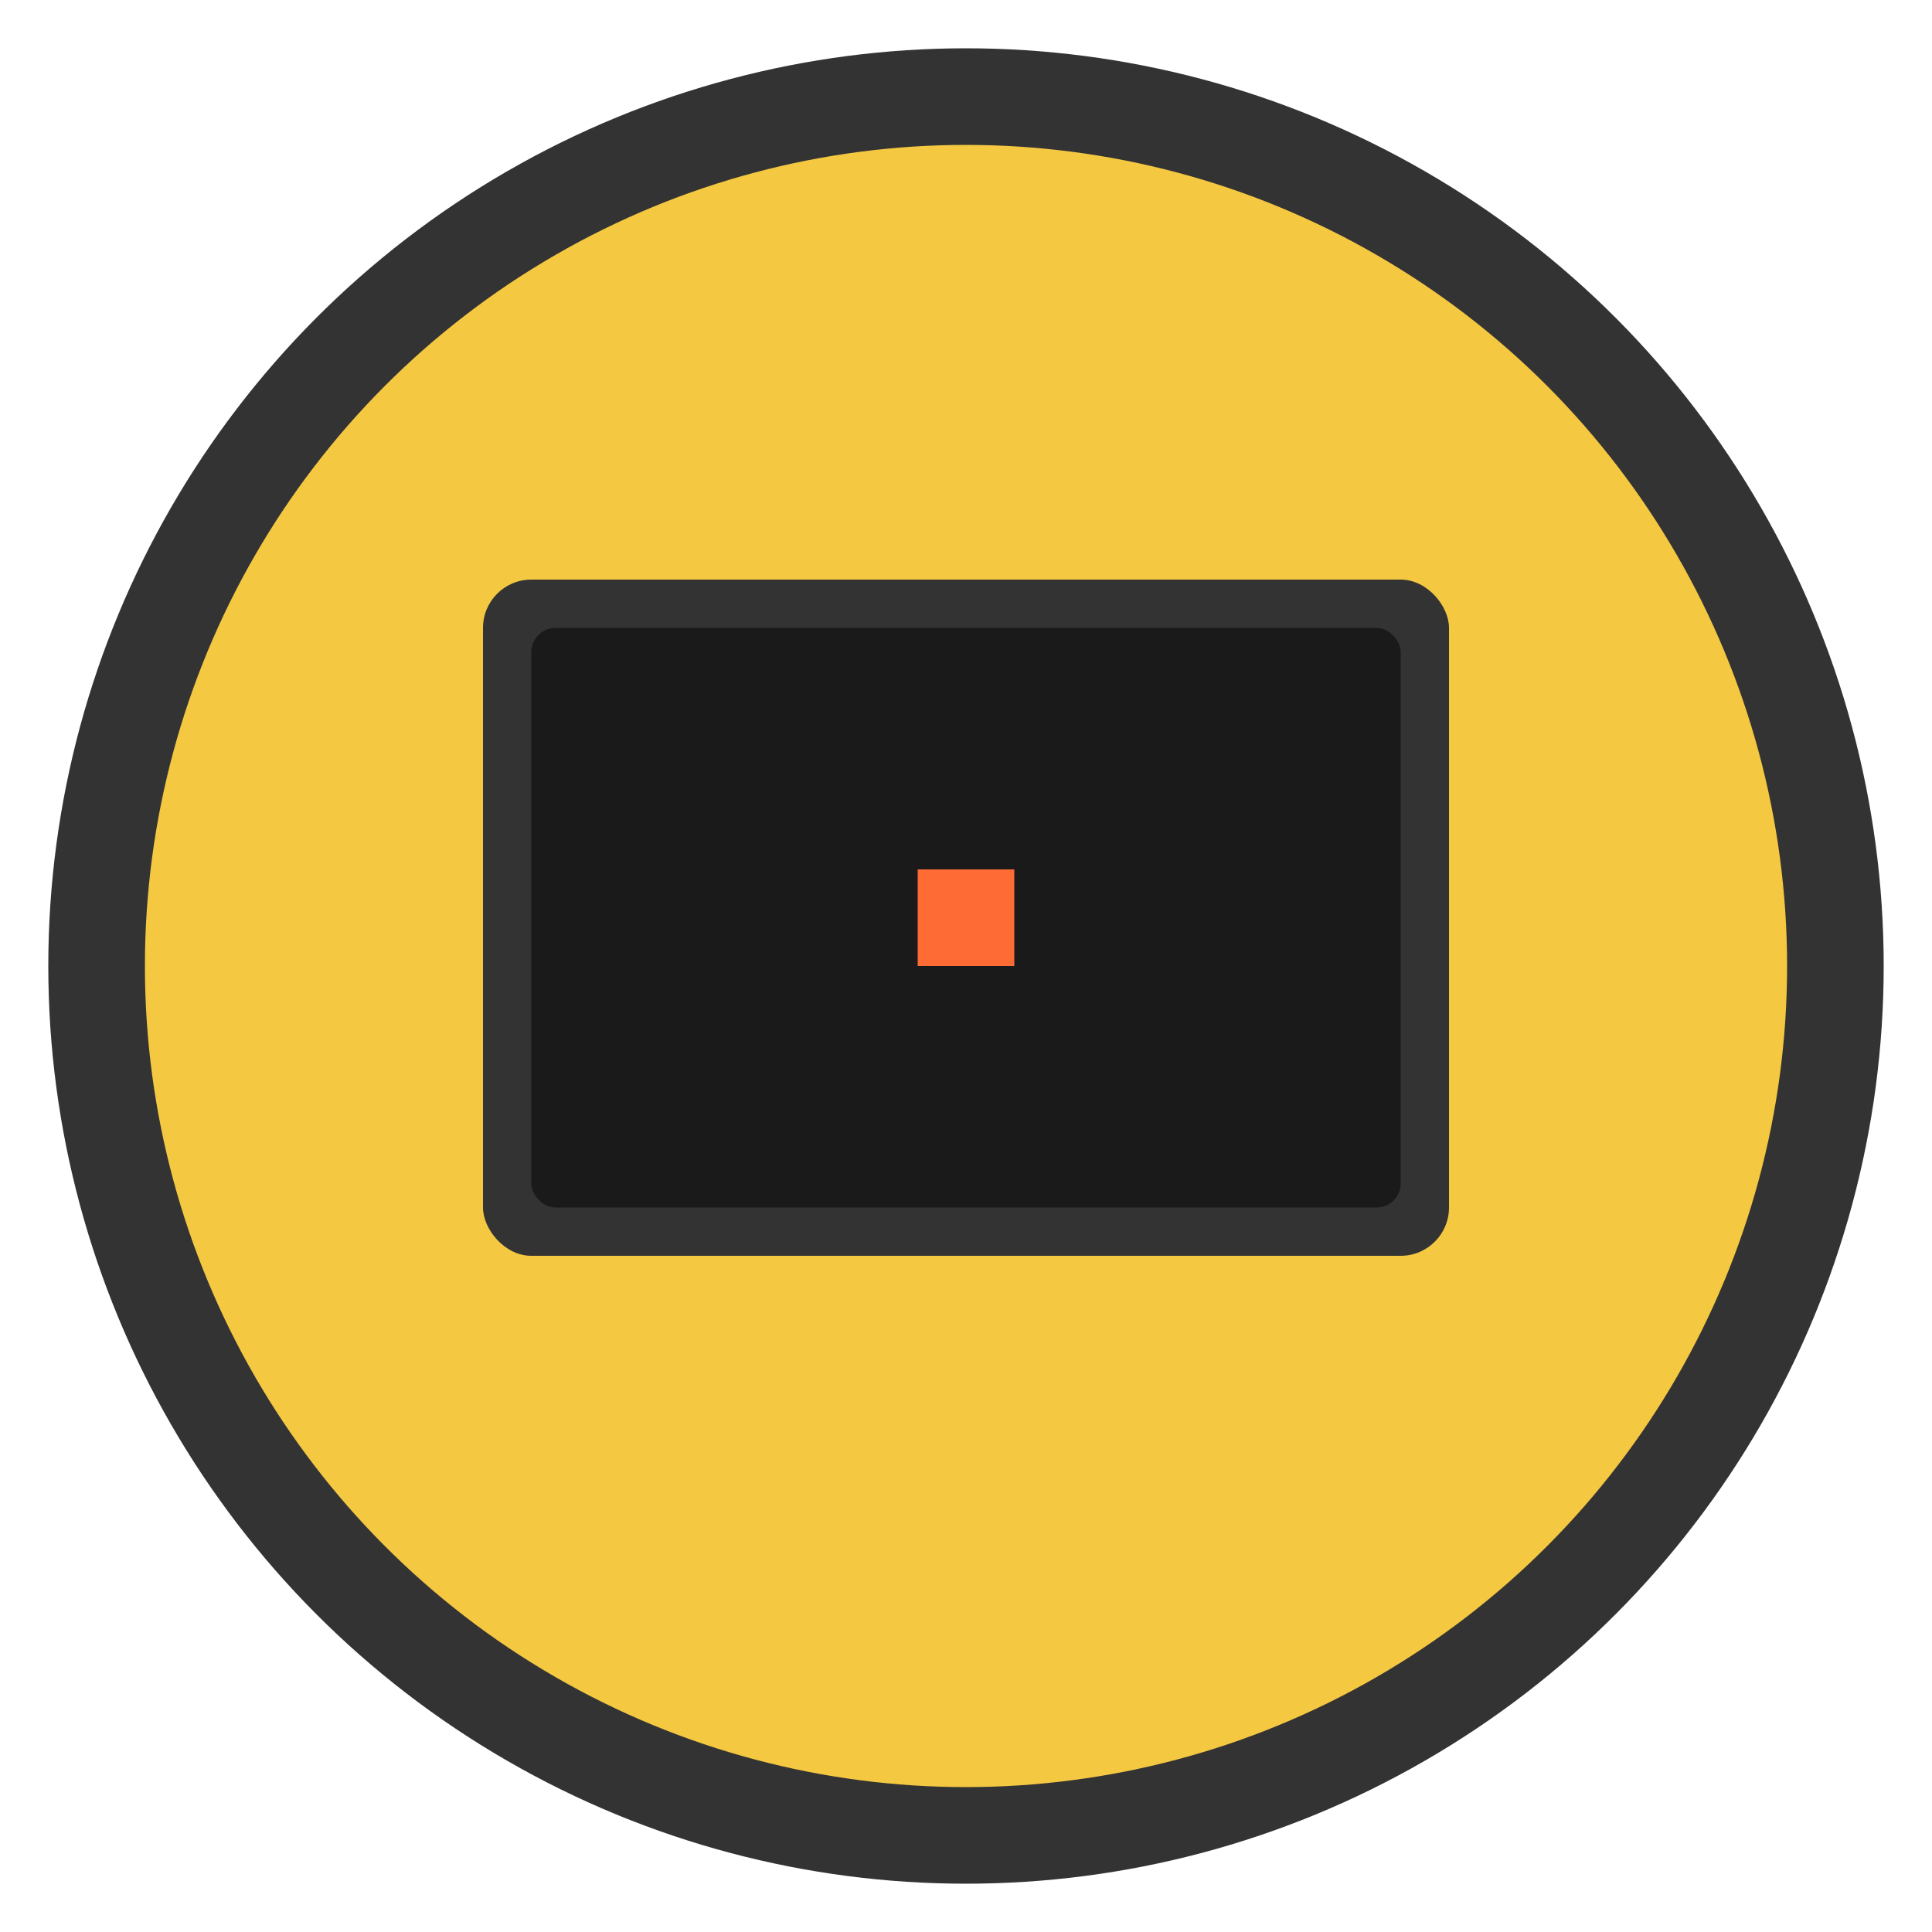 <svg width="40" height="40" viewBox="0 0 40 40" fill="none" xmlns="http://www.w3.org/2000/svg">
  <!-- Background circle -->
  <circle cx="20" cy="20" r="18" fill="#F5C842" stroke="#333" stroke-width="2"/>
  
  <!-- Computer screen -->
  <rect x="10" y="12" width="20" height="14" fill="#333" rx="1"/>
  <rect x="11" y="13" width="18" height="12" fill="#1a1a1a" rx="0.5"/>
  
  <!-- Colored pixel -->
  <rect x="19" y="18" width="2" height="2" fill="#FF6B35"/>
</svg>